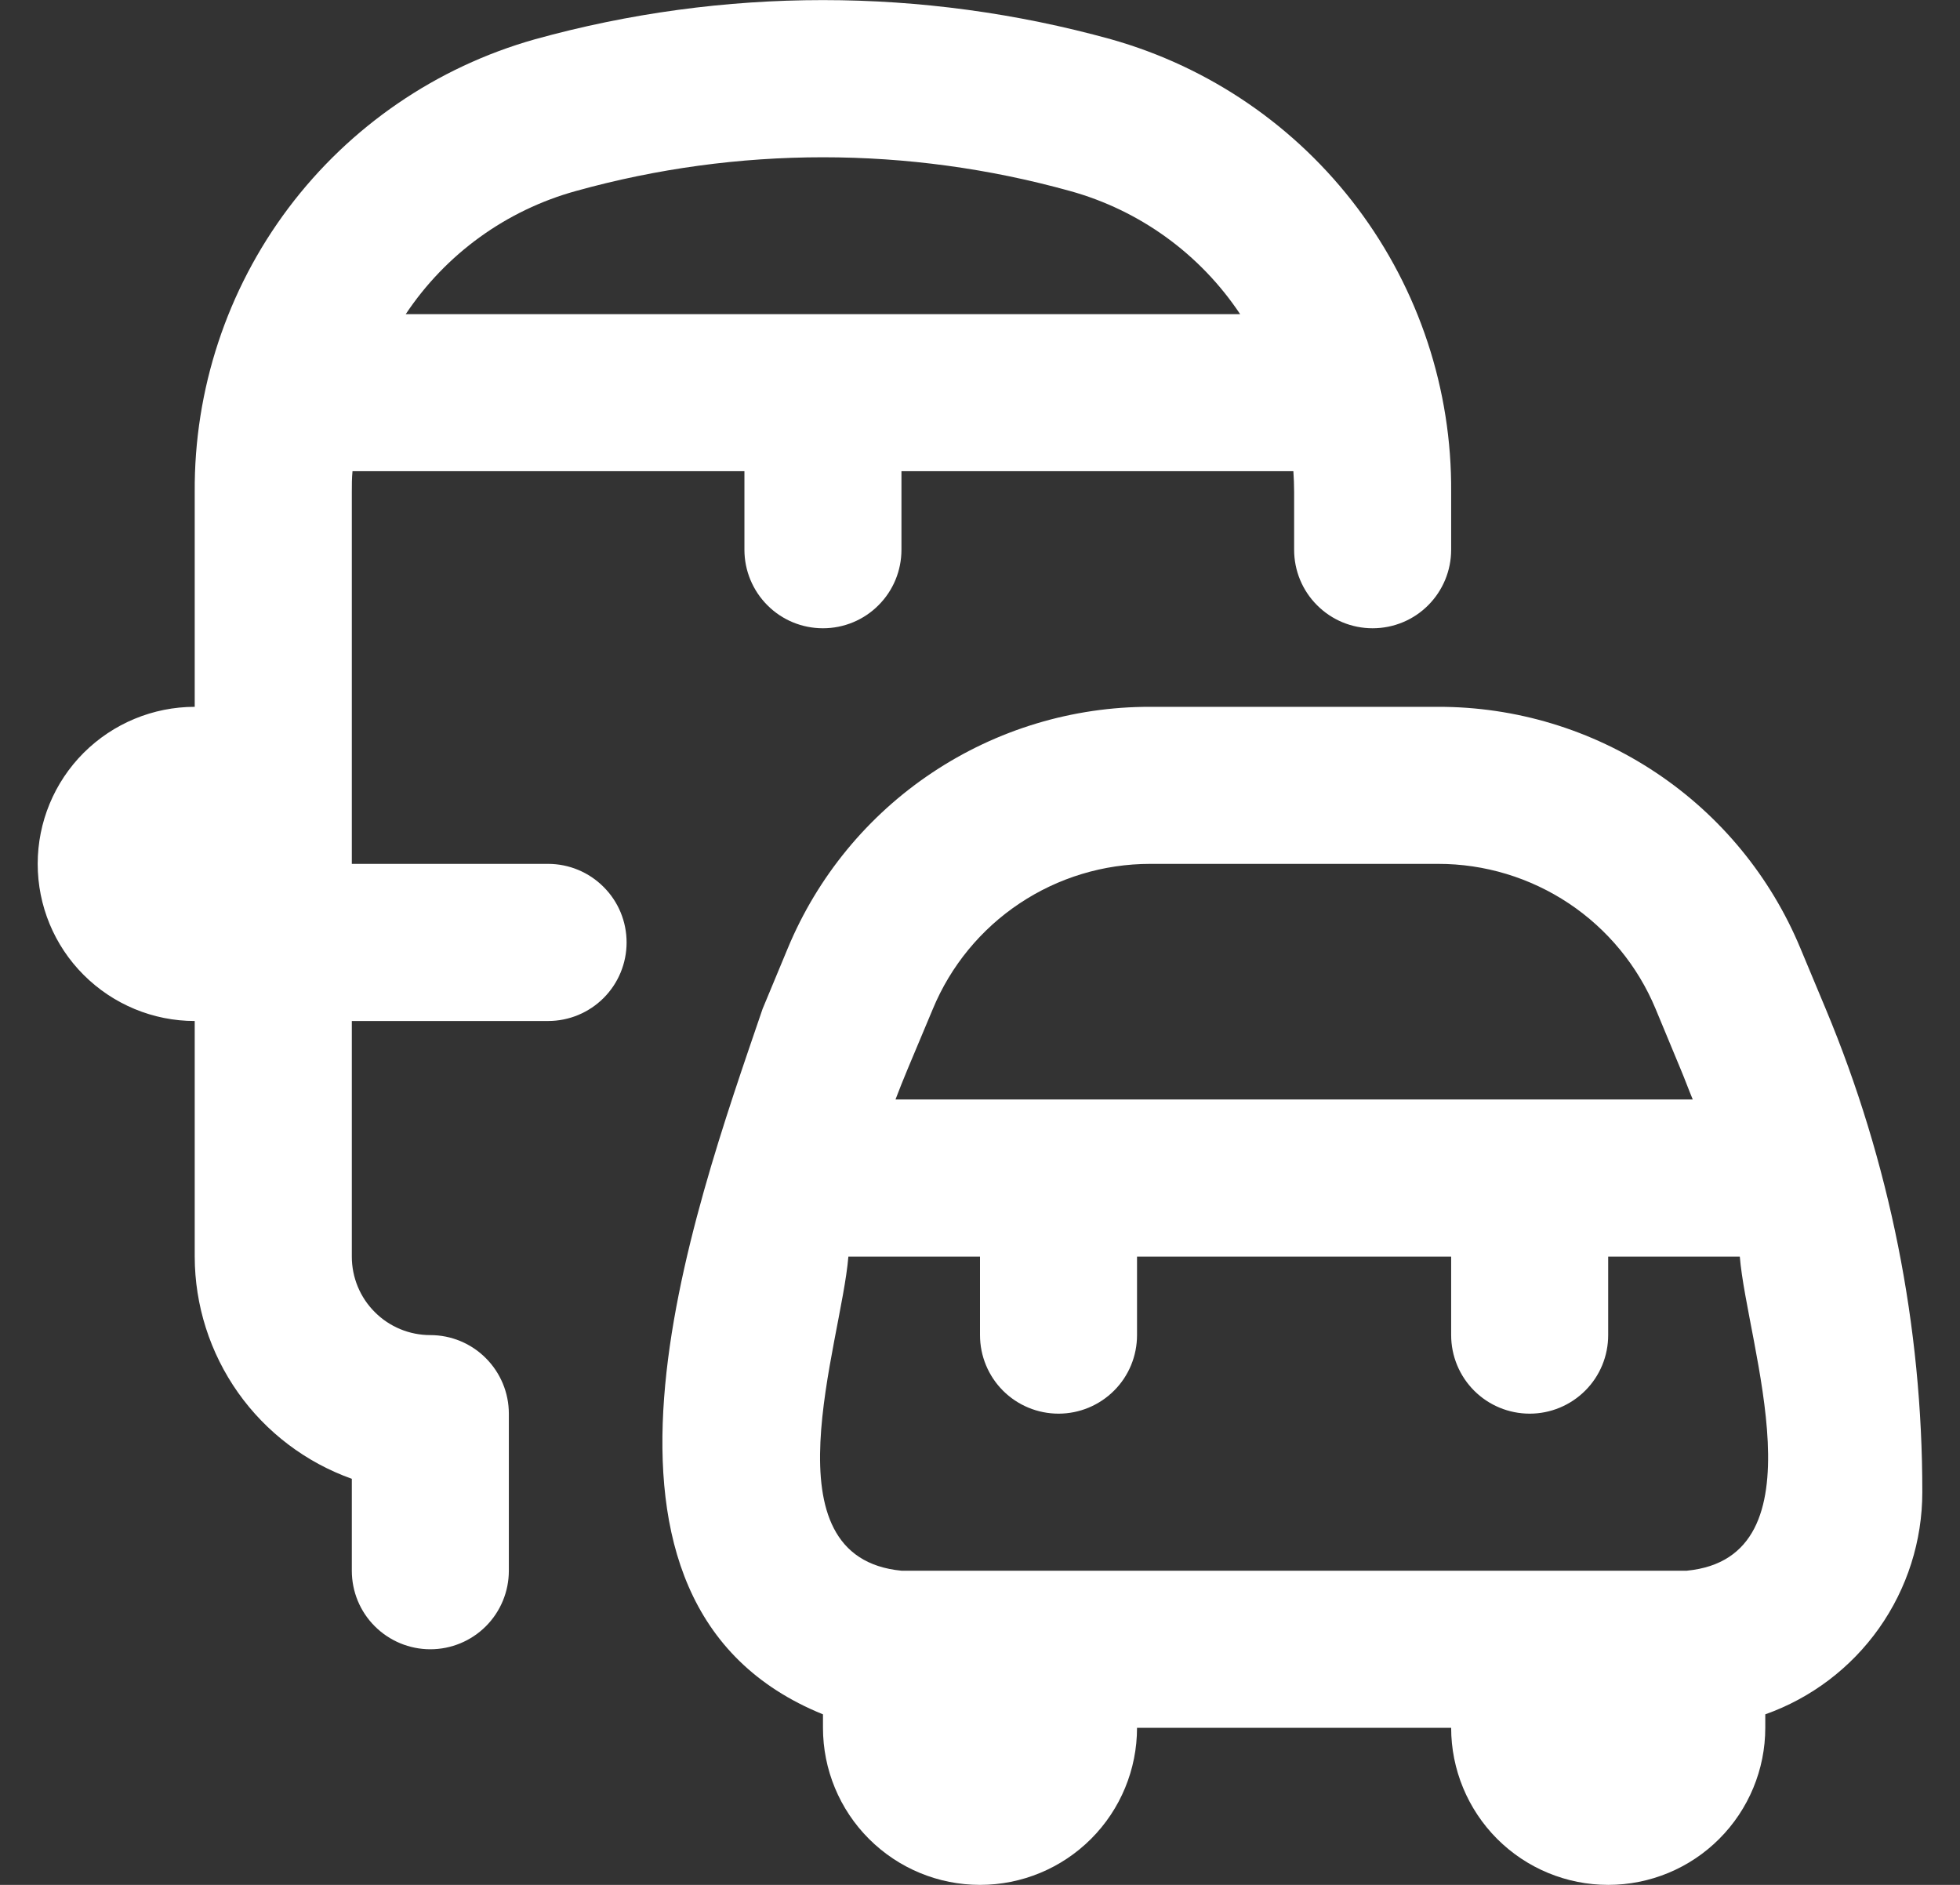 <?xml version="1.0" encoding="UTF-8"?> <svg xmlns="http://www.w3.org/2000/svg" width="26" height="25" viewBox="0 0 26 25" fill="none"><rect x="0" y="0" width="26" height="25" fill="#333333" stroke="none"/><g id="voiture-bus 1" clip-path="url(#clip0_972_1357)"><path id="Vector" d="M25.5 19.792C25.502 17.591 25.067 15.413 24.219 13.382L23.884 12.58C23.49 11.63 22.823 10.818 21.967 10.248C21.111 9.677 20.105 9.373 19.076 9.375H15.257C14.229 9.373 13.222 9.677 12.366 10.248C11.51 10.818 10.843 11.63 10.449 12.58L10.116 13.381C9.178 16.133 7.303 21.273 10.917 22.738V22.917C10.917 23.469 11.136 23.999 11.527 24.39C11.918 24.781 12.447 25 13 25C13.553 25 14.082 24.781 14.473 24.39C14.864 23.999 15.083 23.469 15.083 22.917H19.25C19.25 23.469 19.47 23.999 19.86 24.39C20.251 24.781 20.781 25 21.333 25C21.886 25 22.416 24.781 22.806 24.39C23.197 23.999 23.417 23.469 23.417 22.917V22.738C24.026 22.522 24.553 22.123 24.926 21.596C25.299 21.068 25.5 20.438 25.5 19.792ZM12.375 13.381C12.611 12.812 13.011 12.325 13.524 11.983C14.038 11.64 14.641 11.458 15.257 11.458H19.076C19.693 11.457 20.297 11.64 20.811 11.982C21.324 12.324 21.725 12.811 21.962 13.381L22.295 14.183C22.351 14.316 22.399 14.449 22.455 14.583H11.879C11.93 14.449 11.983 14.316 12.039 14.182L12.375 13.381ZM22.375 20.833H11.958C10.128 20.656 11.156 17.845 11.254 16.667H13V17.708C13 17.985 13.11 18.25 13.305 18.445C13.5 18.64 13.765 18.75 14.042 18.75C14.318 18.75 14.583 18.64 14.778 18.445C14.974 18.25 15.083 17.985 15.083 17.708V16.667H19.25V17.708C19.25 17.985 19.36 18.25 19.555 18.445C19.75 18.64 20.015 18.75 20.292 18.75C20.568 18.75 20.833 18.64 21.028 18.445C21.224 18.25 21.333 17.985 21.333 17.708V16.667H23.079C23.176 17.843 24.205 20.657 22.375 20.833ZM7.271 11.458H4.667V6.526C4.667 6.433 4.667 6.342 4.676 6.25H9.875V7.292C9.875 7.568 9.985 7.833 10.18 8.028C10.375 8.224 10.64 8.333 10.917 8.333C11.193 8.333 11.458 8.224 11.653 8.028C11.849 7.833 11.958 7.568 11.958 7.292V6.25H17.157C17.163 6.342 17.167 6.433 17.167 6.526V7.292C17.167 7.568 17.276 7.833 17.472 8.028C17.667 8.224 17.932 8.333 18.208 8.333C18.485 8.333 18.75 8.224 18.945 8.028C19.14 7.833 19.25 7.568 19.25 7.292V6.526C19.26 5.169 18.823 3.846 18.008 2.761C17.193 1.676 16.044 0.889 14.738 0.521C12.237 -0.172 9.596 -0.172 7.096 0.521C5.79 0.889 4.641 1.676 3.825 2.761C3.01 3.846 2.574 5.169 2.583 6.526V9.375C2.031 9.375 1.501 9.595 1.11 9.985C0.719 10.376 0.5 10.906 0.5 11.458C0.5 12.011 0.719 12.541 1.11 12.931C1.501 13.322 2.031 13.542 2.583 13.542V16.667C2.584 17.313 2.785 17.943 3.158 18.471C3.531 18.998 4.058 19.397 4.667 19.614V20.833C4.667 21.11 4.776 21.375 4.972 21.57C5.167 21.765 5.432 21.875 5.708 21.875C5.985 21.875 6.25 21.765 6.445 21.57C6.64 21.375 6.75 21.11 6.75 20.833V18.75C6.75 18.474 6.64 18.209 6.445 18.014C6.25 17.818 5.985 17.708 5.708 17.708C5.432 17.708 5.167 17.599 4.972 17.403C4.776 17.208 4.667 16.943 4.667 16.667V13.542H7.271C7.547 13.542 7.812 13.432 8.007 13.237C8.203 13.041 8.312 12.776 8.312 12.5C8.312 12.224 8.203 11.959 8.007 11.764C7.812 11.568 7.547 11.458 7.271 11.458ZM7.641 2.533C9.784 1.937 12.05 1.937 14.193 2.533C15.117 2.788 15.919 3.368 16.451 4.167H5.382C5.914 3.368 6.716 2.788 7.641 2.533Z" fill="white"></path></g><defs><clipPath id="clip0_972_1357"><rect width="25" height="25" fill="white" transform="translate(0.5)"></rect></clipPath></defs></svg> 